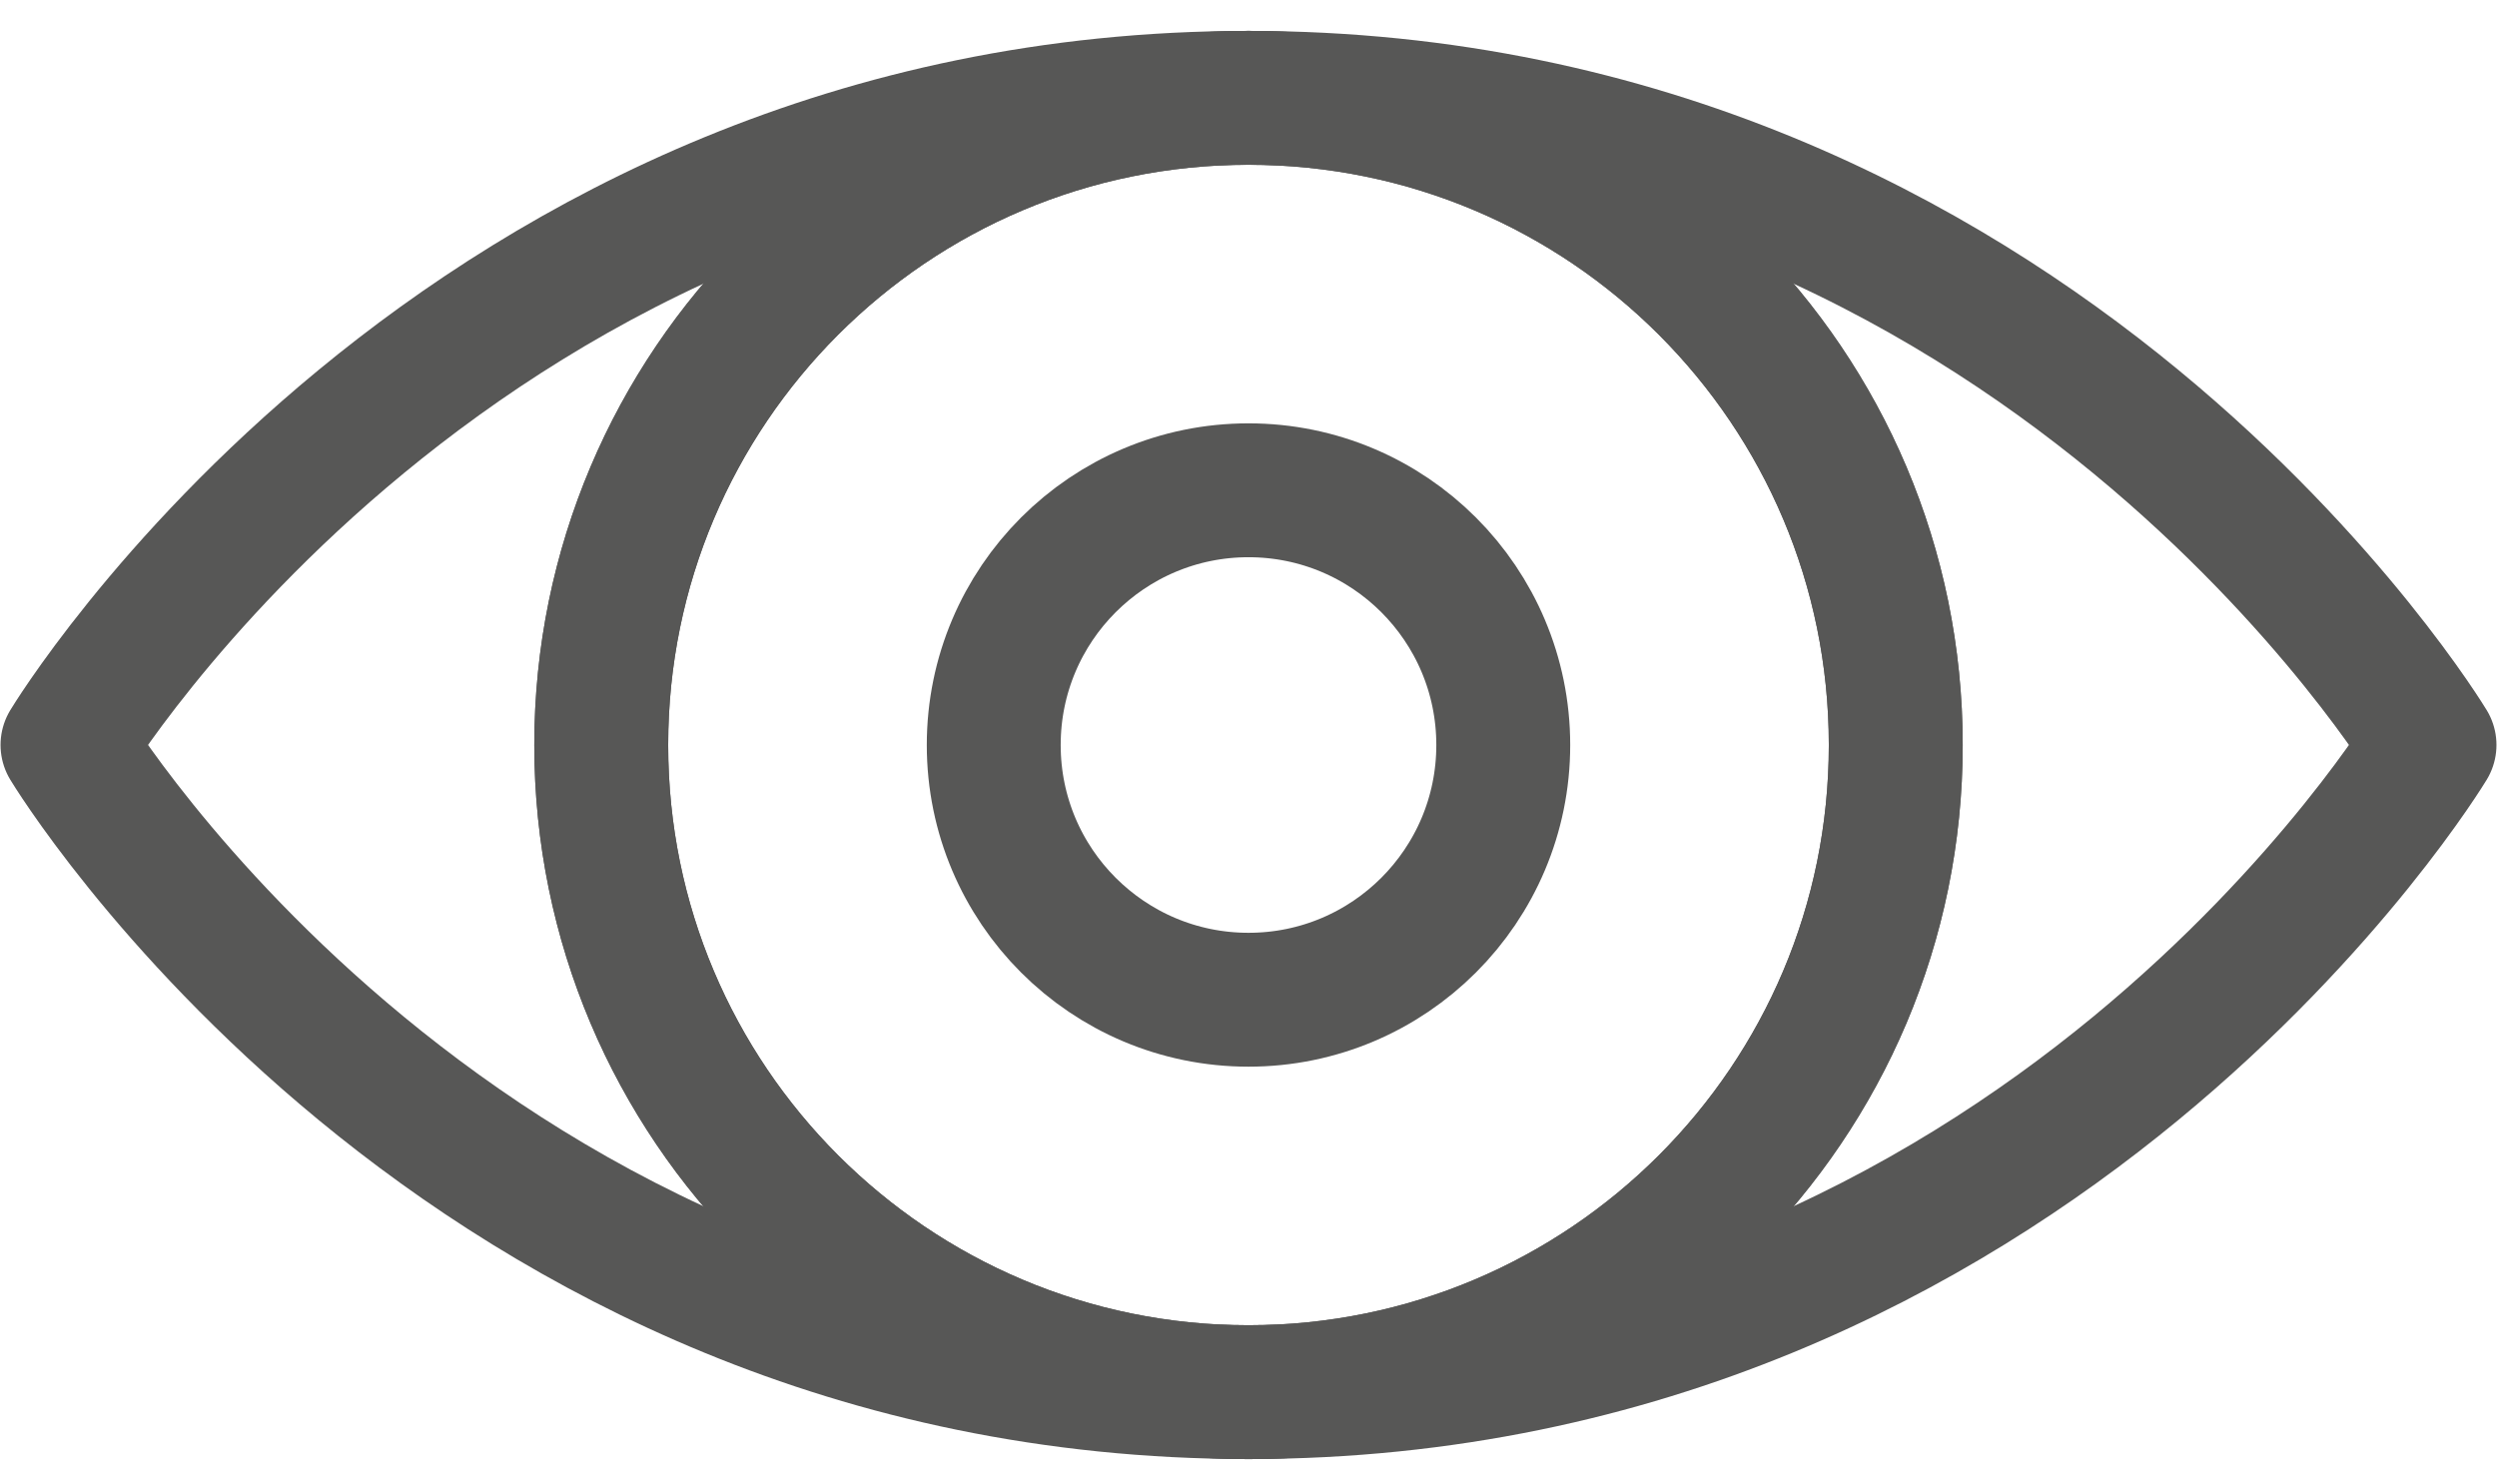 <svg width="37" height="22" viewBox="0 0 37 22" fill="none" xmlns="http://www.w3.org/2000/svg">
<path d="M18.5 20.632C23.797 20.632 28.091 16.338 28.091 11.041C28.091 5.744 23.797 1.45 18.5 1.45C13.203 1.45 8.909 5.744 8.909 11.041C8.909 16.338 13.203 20.632 18.5 20.632Z" stroke="#575756" stroke-width="1.984" stroke-linecap="round" stroke-linejoin="round"/>
<path d="M18.5 20.632C23.797 20.632 28.091 16.338 28.091 11.041C28.091 5.744 23.797 1.45 18.5 1.45C13.203 1.45 8.909 5.744 8.909 11.041C8.909 16.338 13.203 20.632 18.5 20.632Z" stroke="#575756" stroke-width="1.984" stroke-linecap="round" stroke-linejoin="round"/>
<path d="M18.5 14.816C20.585 14.816 22.275 13.126 22.275 11.041C22.275 8.956 20.585 7.266 18.5 7.266C16.415 7.266 14.725 8.956 14.725 11.041C14.725 13.126 16.415 14.816 18.5 14.816Z" stroke="#575756" stroke-width="1.984" stroke-linecap="round" stroke-linejoin="round"/>
<path d="M36 11.04C36 11.04 30.218 20.631 18.5 20.631C6.782 20.631 1 11.04 1 11.04C1 11.04 6.782 1.45 18.5 1.45C30.218 1.45 36 11.04 36 11.04Z" stroke="#575756" stroke-width="1.984" stroke-linecap="round" stroke-linejoin="round"/>
</svg>
